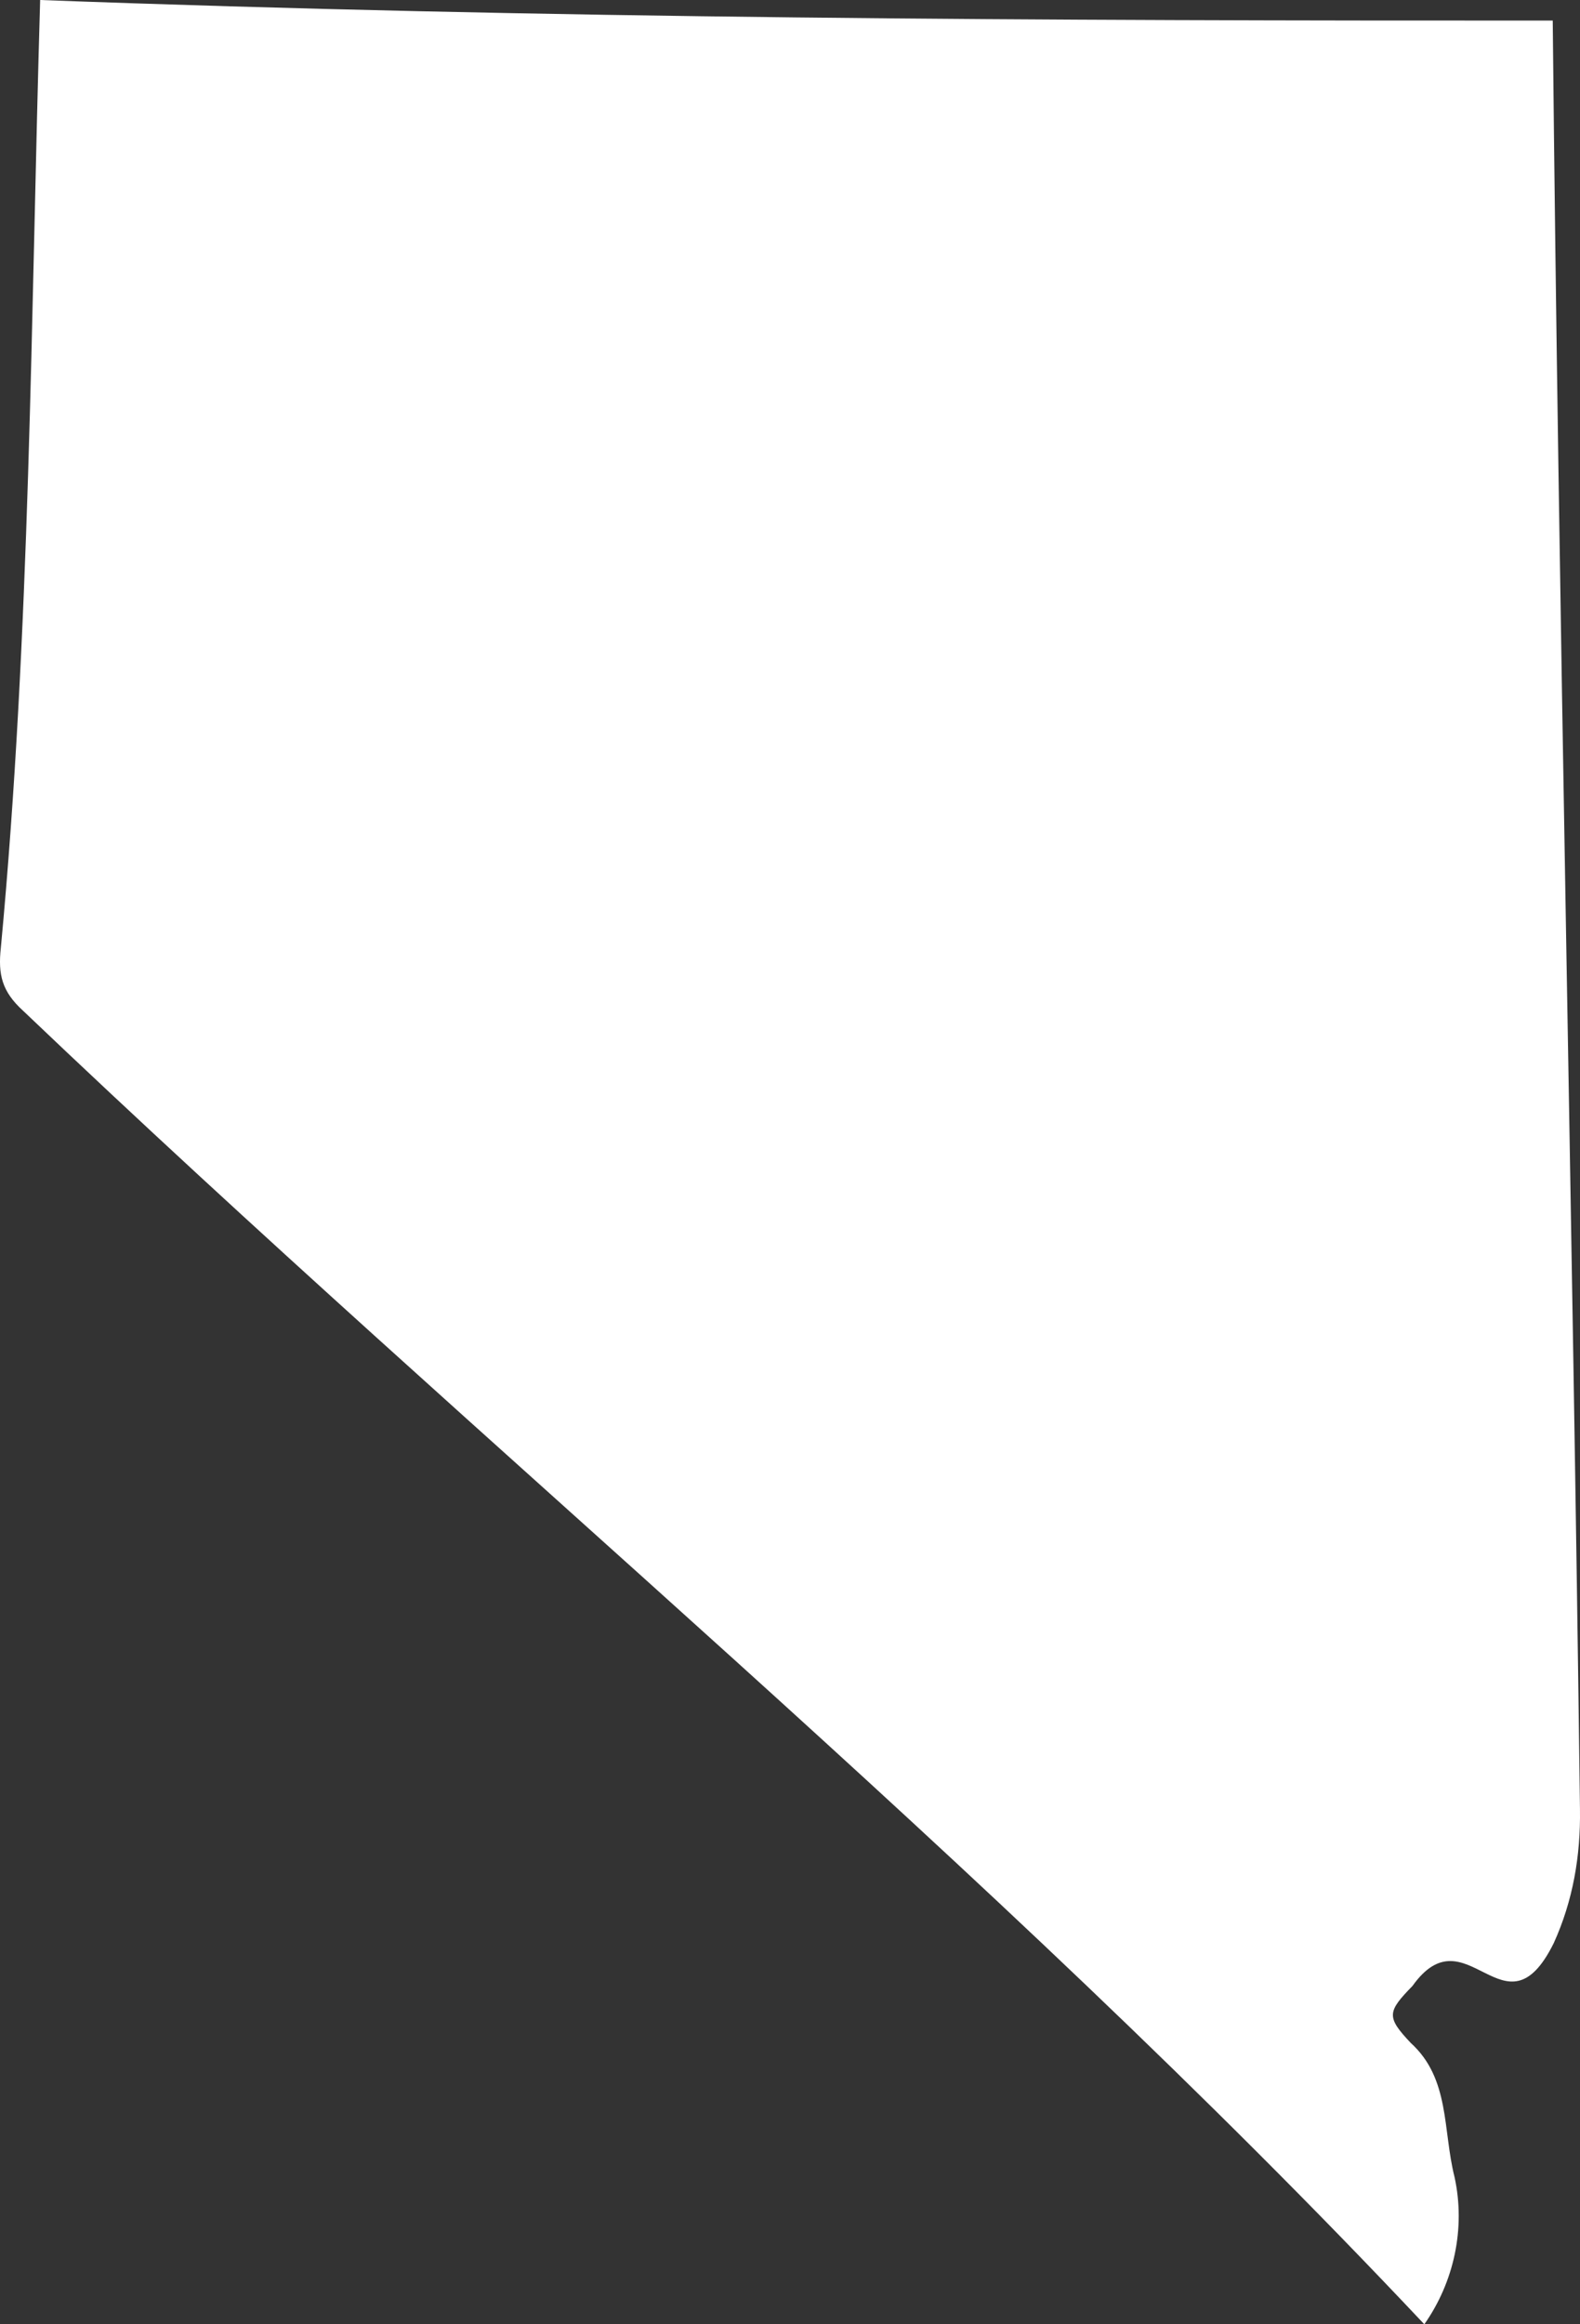 <svg width="51" height="75" viewBox="0 0 51 75" fill="none" xmlns="http://www.w3.org/2000/svg">
<rect x="0" y="0" width="51" height="75" fill="#333333" stroke="none"/>
<path id=" nevada" d="M1.296 0C17.576 0.609 33.774 0.669 50.12 0.664C50.31 19.911 50.757 39.139 50.999 58.385C51.021 59.879 50.775 61.329 50.153 62.699C48.574 65.888 47.347 61.627 45.592 64.083C44.779 64.918 44.742 65.08 45.538 65.922C46.808 67.074 46.567 68.731 46.949 70.243C47.315 71.909 46.928 73.644 45.975 75C31.865 60.01 15.681 46.854 0.74 32.61C0.063 31.993 -0.067 31.447 0.027 30.586C0.982 20.42 0.995 10.199 1.296 0Z" fill="white"/>
</svg>

